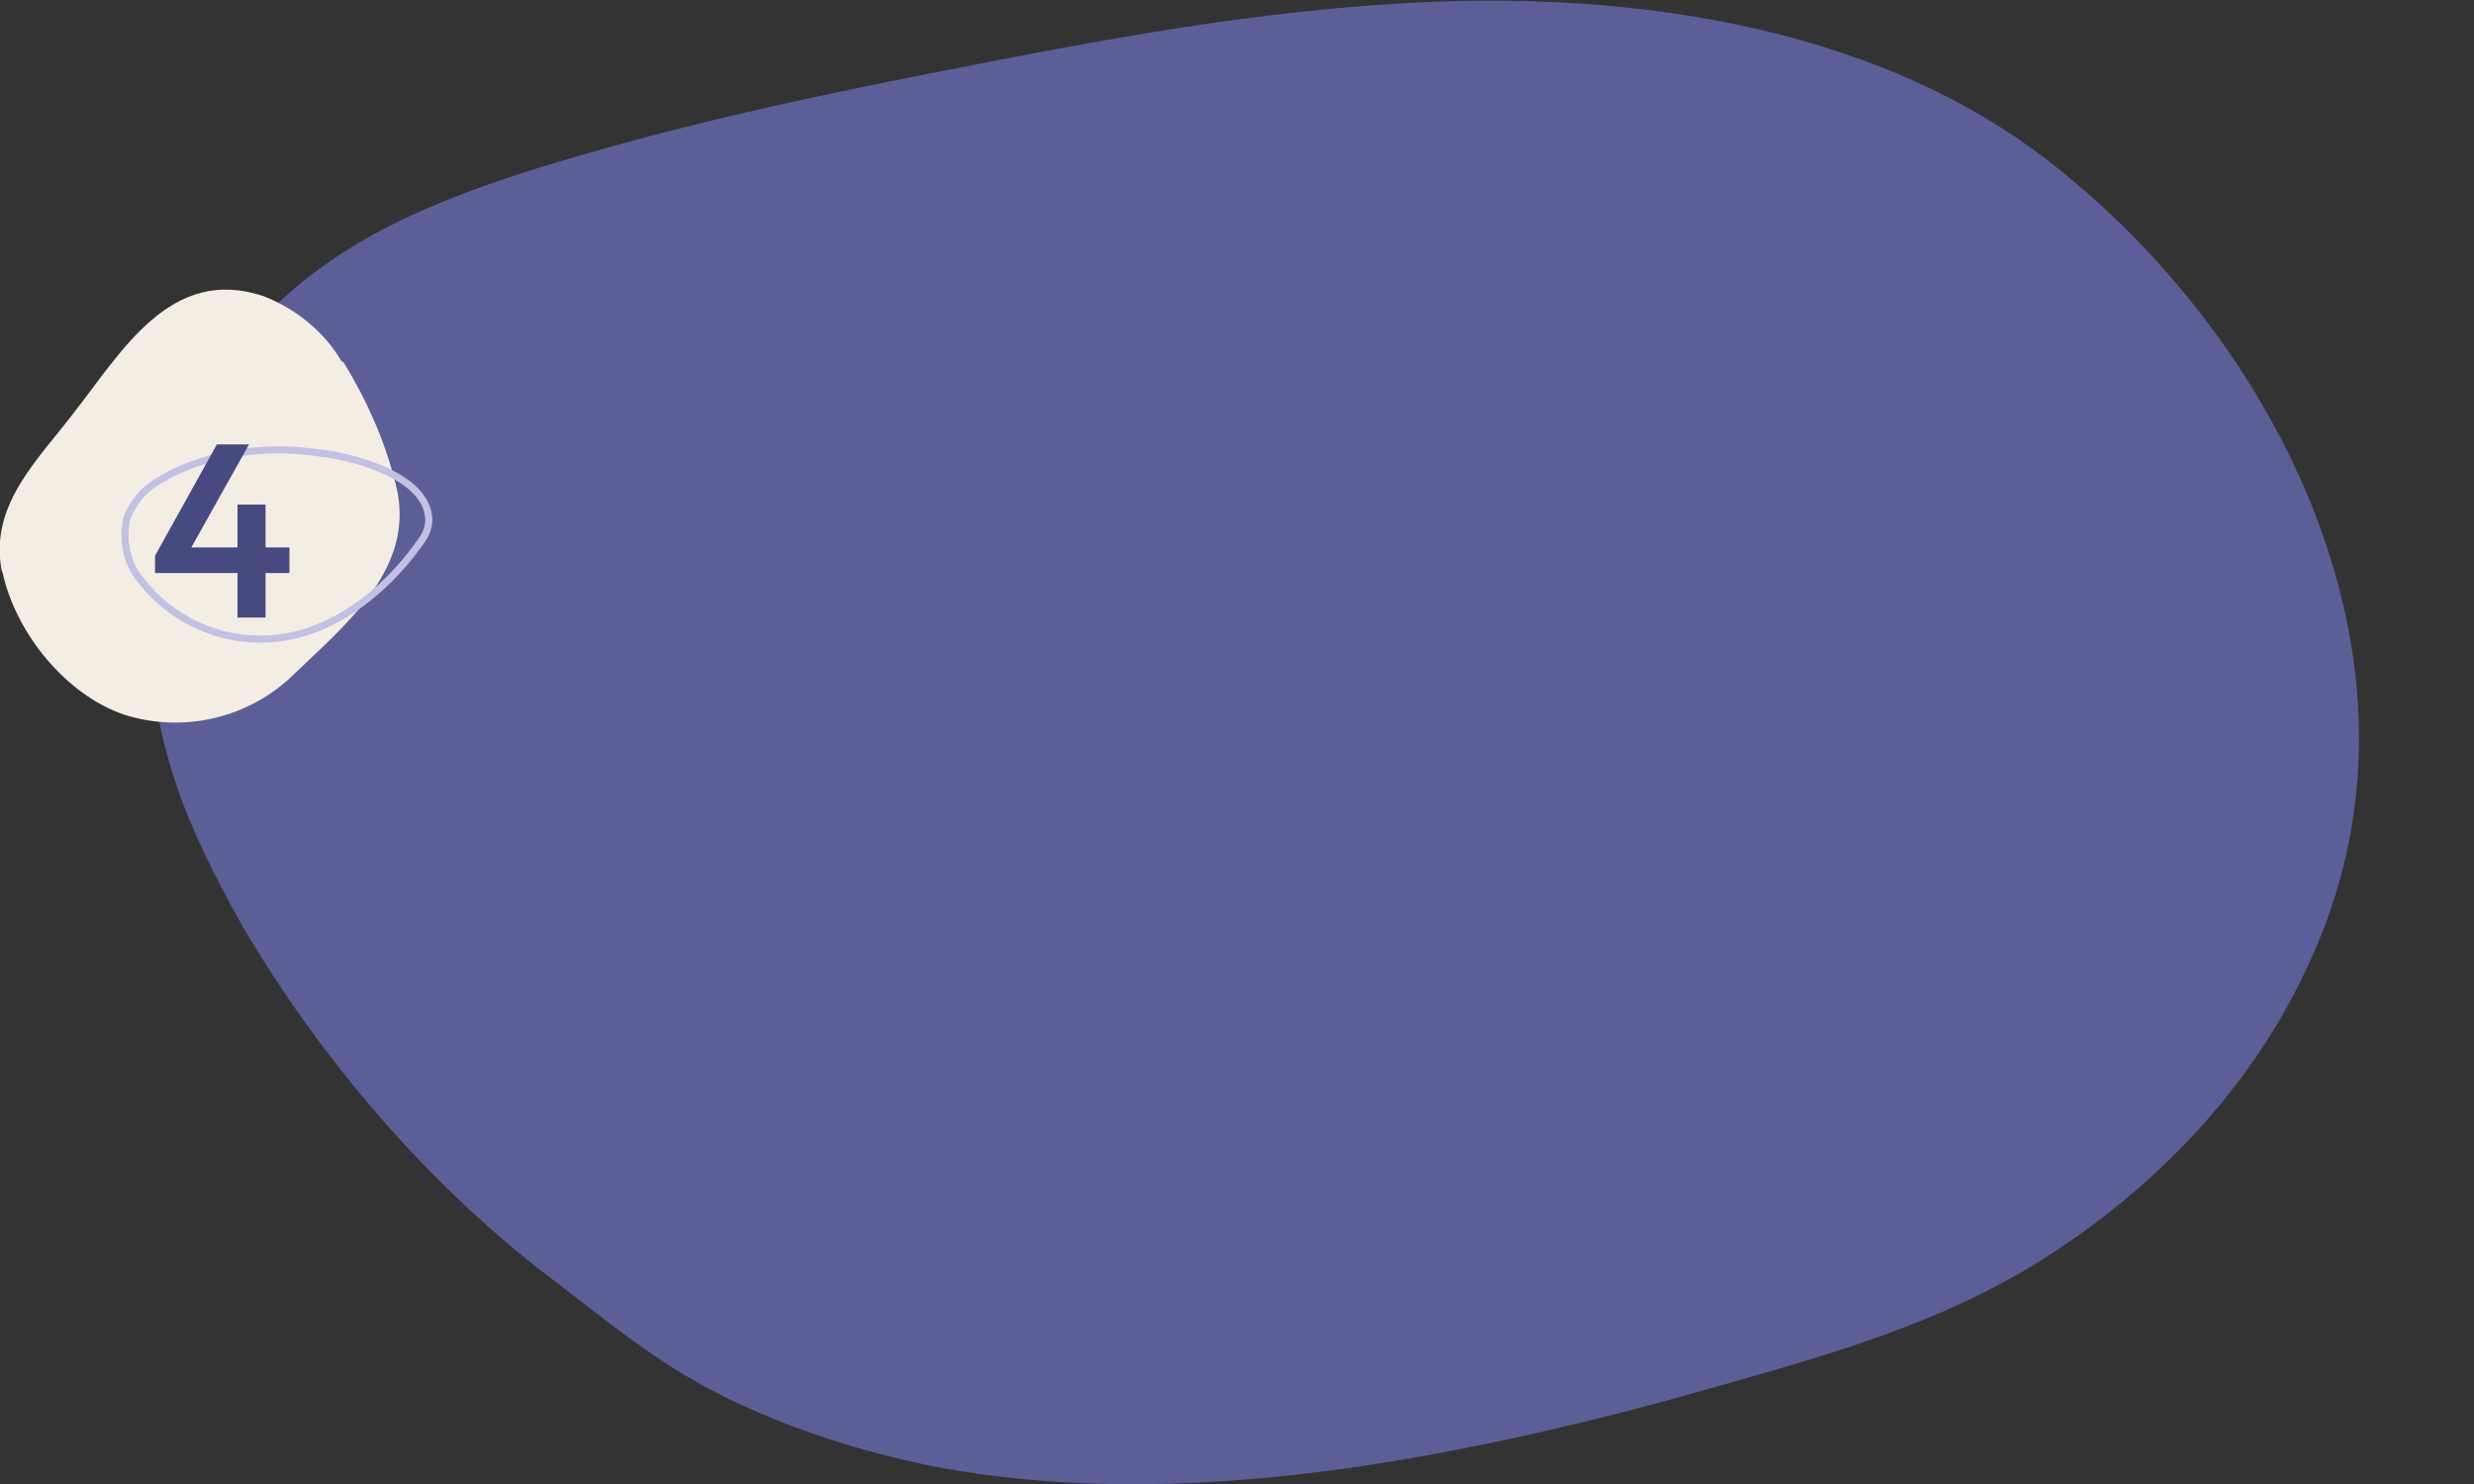 <?xml version="1.0" encoding="utf-8"?>
<!-- Generator: Adobe Illustrator 27.8.1, SVG Export Plug-In . SVG Version: 6.00 Build 0)  -->
<svg version="1.1" id="Layer_2_00000154418698910802944420000011377366347851845051_"
	 xmlns="http://www.w3.org/2000/svg" xmlns:xlink="http://www.w3.org/1999/xlink" x="0px" y="0px" viewBox="0 0 300 180"
	 style="enable-background:new 0 0 300 180;" xml:space="preserve">
<rect x="0" y="0" width="300" height="180" fill="#333333" stroke="none"/>
<style type="text/css">
	.st0{fill:#5C5F97;}
	.st1{fill:#F4EDE4;}
	.st2{fill:none;stroke:#C2C1E3;stroke-width:0.858;stroke-miterlimit:10;}
	.st3{fill:#464A80;}
</style>
<g id="benefit-4">
	<g>
		<g>
			<path id="Path_45470" class="st0" d="M29.5,112.5c9.3,15.8,22.2,31,37,42.3c6.8,5.2,13.1,10.5,20.9,14.4c8,4,16.7,6.8,25.5,8.6
				c17,3.3,34.6,2.6,51.8,0.1c14.7-2.2,29.1-5.6,43.4-9.7c13.8-3.9,27.3-7.7,39.5-15.4c13.5-8.5,25-20.4,31.8-34.7
				c2-4.1,3.6-8.4,4.7-12.8c8.2-32.1-10.5-66.4-36-86c-19.5-15-46-19.6-70.2-19.2c-21,0.4-41.8,4.2-62.5,8.3
				c-13.4,2.6-26.8,5.4-39.9,9c-12.5,3.5-26,7.4-36.5,15c-22.4,16.2-25.6,44.8-15.7,67.8C25.1,104.4,27.2,108.4,29.5,112.5"/>
			<g id="Group_20910">
				<g id="Group_20525">
					<g id="Group_20479">
						<g id="Group_18892">
							<path id="Path_42573" class="st1" d="M41.7,44c2.8,4.6,5,9.5,6.3,14.8c2.6,10.2-6.3,17.1-12.9,23.5c-5.4,4.9-13,6.6-20,4.4
								C8,84.3,1.9,76.8,0.3,69.4l-0.1-0.2C-1.3,61.2,4.6,55.8,9,50c5.8-7.4,11.7-17.8,22.9-14.1c3.9,1.5,7.4,4.3,9.5,7.9
								C41.6,43.9,41.6,43.9,41.7,44"/>
							<path id="Path_42574" class="st2" d="M21.5,57.1c-0.9,0.4-1.7,0.9-2.4,1.3c-1.7,1-3,2.6-3.7,4.4c-0.6,2.6-0.1,5.5,1.7,7.6
								c3.6,4.7,9.4,7.4,15.3,7.1c7.5-0.3,14.2-5.6,18.4-11.5c0.7-0.9,1.2-1.8,1.2-3c-0.2-5.4-9.5-7.7-13.6-8.1
								C32.8,54.1,26.8,54.7,21.5,57.1L21.5,57.1z"/>
						</g>
					</g>
					<polygon class="st3" points="35.1,66.4 32.2,66.4 32.2,61.2 28.8,61.2 28.8,66.4 23.2,66.4 30.2,53.9 26.3,53.9 18.8,67.4 
						18.8,69.5 28.8,69.5 28.8,74.9 32.2,74.9 32.2,69.5 35.1,69.5 					"/>
				</g>
			</g>
		</g>
	</g>
</g>
</svg>

